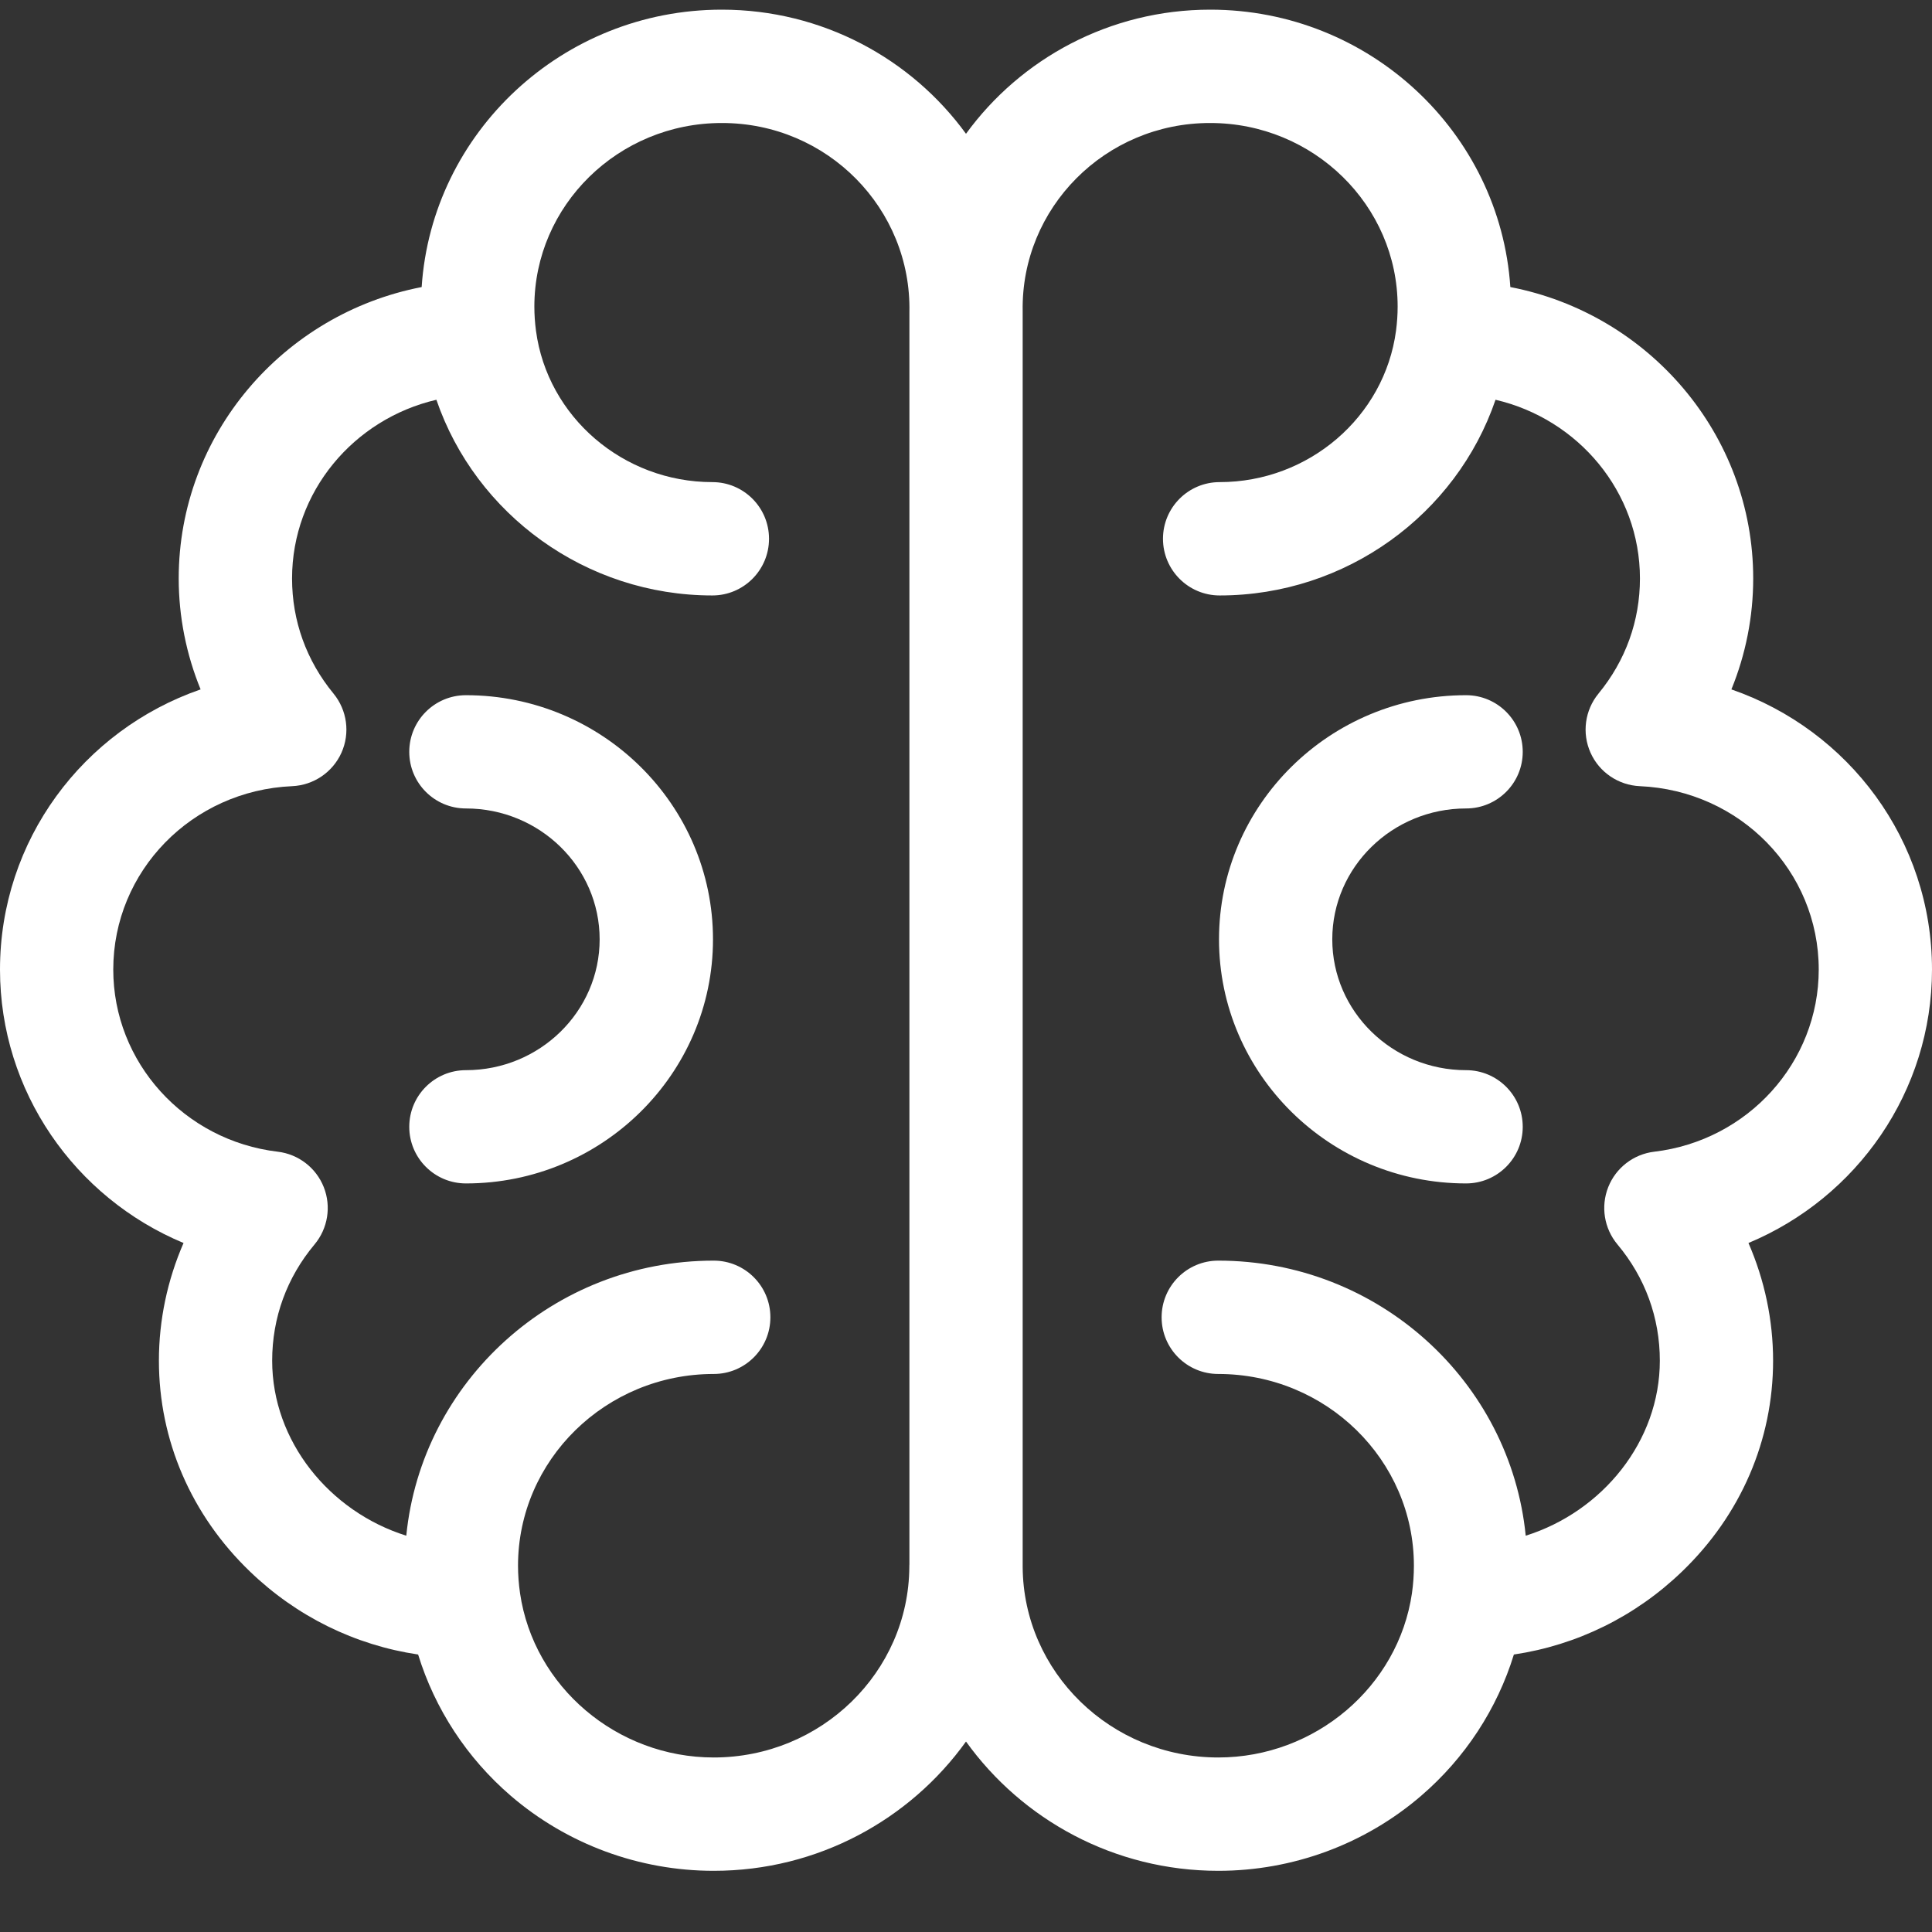 <svg width="24" height="24" viewBox="0 0 24 24" fill="none" xmlns="http://www.w3.org/2000/svg">
<rect x="0" y="0" width="24" height="24" fill="#333333" stroke="none"/>
<path d="M5.788 8.636C5.399 8.636 5.084 8.951 5.084 9.34C5.084 9.728 5.399 10.043 5.788 10.043C6.704 10.043 7.449 10.772 7.449 11.669C7.449 12.565 6.704 13.294 5.788 13.294C5.399 13.294 5.084 13.609 5.084 13.998C5.084 14.386 5.399 14.701 5.788 14.701C7.48 14.701 8.857 13.341 8.857 11.669C8.857 9.996 7.48 8.636 5.788 8.636Z" fill="white"/>
<path d="M24 12.044C24 10.438 22.967 9.069 21.508 8.564C21.686 8.129 21.779 7.66 21.779 7.186C21.779 5.395 20.48 3.898 18.762 3.566C18.634 1.645 17.011 0.12 15.034 0.12C13.786 0.12 12.678 0.729 12 1.662C11.322 0.729 10.214 0.12 8.966 0.12C6.989 0.12 5.365 1.645 5.238 3.566C3.521 3.898 2.22 5.395 2.22 7.186C2.22 7.66 2.314 8.129 2.492 8.564C1.033 9.069 0 10.438 0 12.044C0 13.556 0.929 14.878 2.28 15.441C2.08 15.9 1.974 16.398 1.974 16.903C1.974 17.89 2.375 18.82 3.105 19.522C3.685 20.081 4.411 20.437 5.194 20.553C5.402 21.228 5.799 21.838 6.345 22.308C7.044 22.909 7.939 23.24 8.866 23.24C10.159 23.24 11.304 22.604 12 21.634C12.696 22.604 13.841 23.24 15.134 23.24C16.061 23.24 16.956 22.909 17.654 22.308C18.201 21.838 18.598 21.228 18.806 20.553C19.588 20.437 20.315 20.081 20.895 19.522C21.625 18.82 22.026 17.89 22.026 16.903C22.026 16.398 21.92 15.9 21.72 15.441C23.071 14.877 24 13.556 24 12.044ZM8.866 21.832C7.664 21.832 6.63 20.954 6.46 19.791C6.46 19.79 6.46 19.79 6.46 19.79C6.444 19.679 6.435 19.564 6.435 19.45C6.435 18.136 7.526 17.068 8.866 17.068C9.255 17.068 9.57 16.753 9.57 16.364C9.57 15.975 9.255 15.66 8.866 15.66C6.877 15.66 5.237 17.162 5.047 19.077C4.093 18.778 3.381 17.903 3.381 16.903C3.381 16.369 3.563 15.87 3.908 15.458C4.073 15.26 4.117 14.987 4.022 14.747C3.927 14.507 3.708 14.338 3.451 14.307C2.286 14.169 1.407 13.196 1.407 12.044C1.407 10.821 2.384 9.82 3.63 9.766C3.896 9.754 4.133 9.593 4.242 9.35C4.351 9.106 4.312 8.822 4.143 8.616C3.806 8.206 3.628 7.712 3.628 7.186C3.628 6.109 4.394 5.205 5.421 4.966C5.909 6.39 7.278 7.397 8.849 7.397C9.238 7.397 9.553 7.081 9.553 6.693C9.553 6.304 9.238 5.989 8.849 5.989C7.743 5.989 6.801 5.18 6.658 4.108C6.645 4.009 6.638 3.909 6.638 3.809C6.638 2.551 7.682 1.528 8.965 1.528C10.28 1.526 11.324 2.595 11.297 3.879V19.434C11.296 19.44 11.296 19.445 11.296 19.45C11.296 19.455 11.296 19.46 11.296 19.465C11.288 20.772 10.201 21.832 8.866 21.832ZM20.549 14.307C20.292 14.338 20.073 14.507 19.978 14.747C19.883 14.987 19.927 15.26 20.092 15.458C20.437 15.87 20.619 16.369 20.619 16.903C20.619 17.903 19.907 18.778 18.953 19.077C18.763 17.162 17.123 15.66 15.134 15.66C14.745 15.66 14.43 15.975 14.43 16.364C14.43 16.753 14.745 17.068 15.134 17.068C16.474 17.068 17.564 18.136 17.564 19.45C17.564 19.564 17.556 19.678 17.54 19.79C17.54 19.79 17.54 19.791 17.54 19.791C17.37 20.954 16.336 21.832 15.134 21.832C13.799 21.832 12.712 20.772 12.704 19.465C12.704 19.46 12.704 19.455 12.704 19.45V3.863C12.683 2.585 13.727 1.526 15.034 1.528C16.318 1.528 17.362 2.551 17.362 3.809C17.362 3.909 17.355 4.009 17.342 4.108C17.199 5.18 16.257 5.989 15.151 5.989C14.762 5.989 14.447 6.304 14.447 6.693C14.447 7.081 14.762 7.397 15.151 7.397C16.722 7.397 18.091 6.39 18.578 4.966C19.605 5.205 20.372 6.109 20.372 7.186C20.372 7.712 20.194 8.206 19.857 8.616C19.688 8.822 19.649 9.106 19.758 9.35C19.866 9.593 20.104 9.754 20.37 9.766C21.616 9.82 22.593 10.821 22.593 12.044C22.593 13.196 21.714 14.169 20.549 14.307Z" fill="white"/>
<path d="M18.212 10.043C18.601 10.043 18.916 9.728 18.916 9.34C18.916 8.951 18.601 8.636 18.212 8.636C16.52 8.636 15.143 9.996 15.143 11.669C15.143 13.341 16.52 14.701 18.212 14.701C18.601 14.701 18.916 14.386 18.916 13.998C18.916 13.609 18.601 13.294 18.212 13.294C17.296 13.294 16.55 12.565 16.55 11.669C16.55 10.772 17.296 10.043 18.212 10.043Z" fill="white"/>
</svg>
